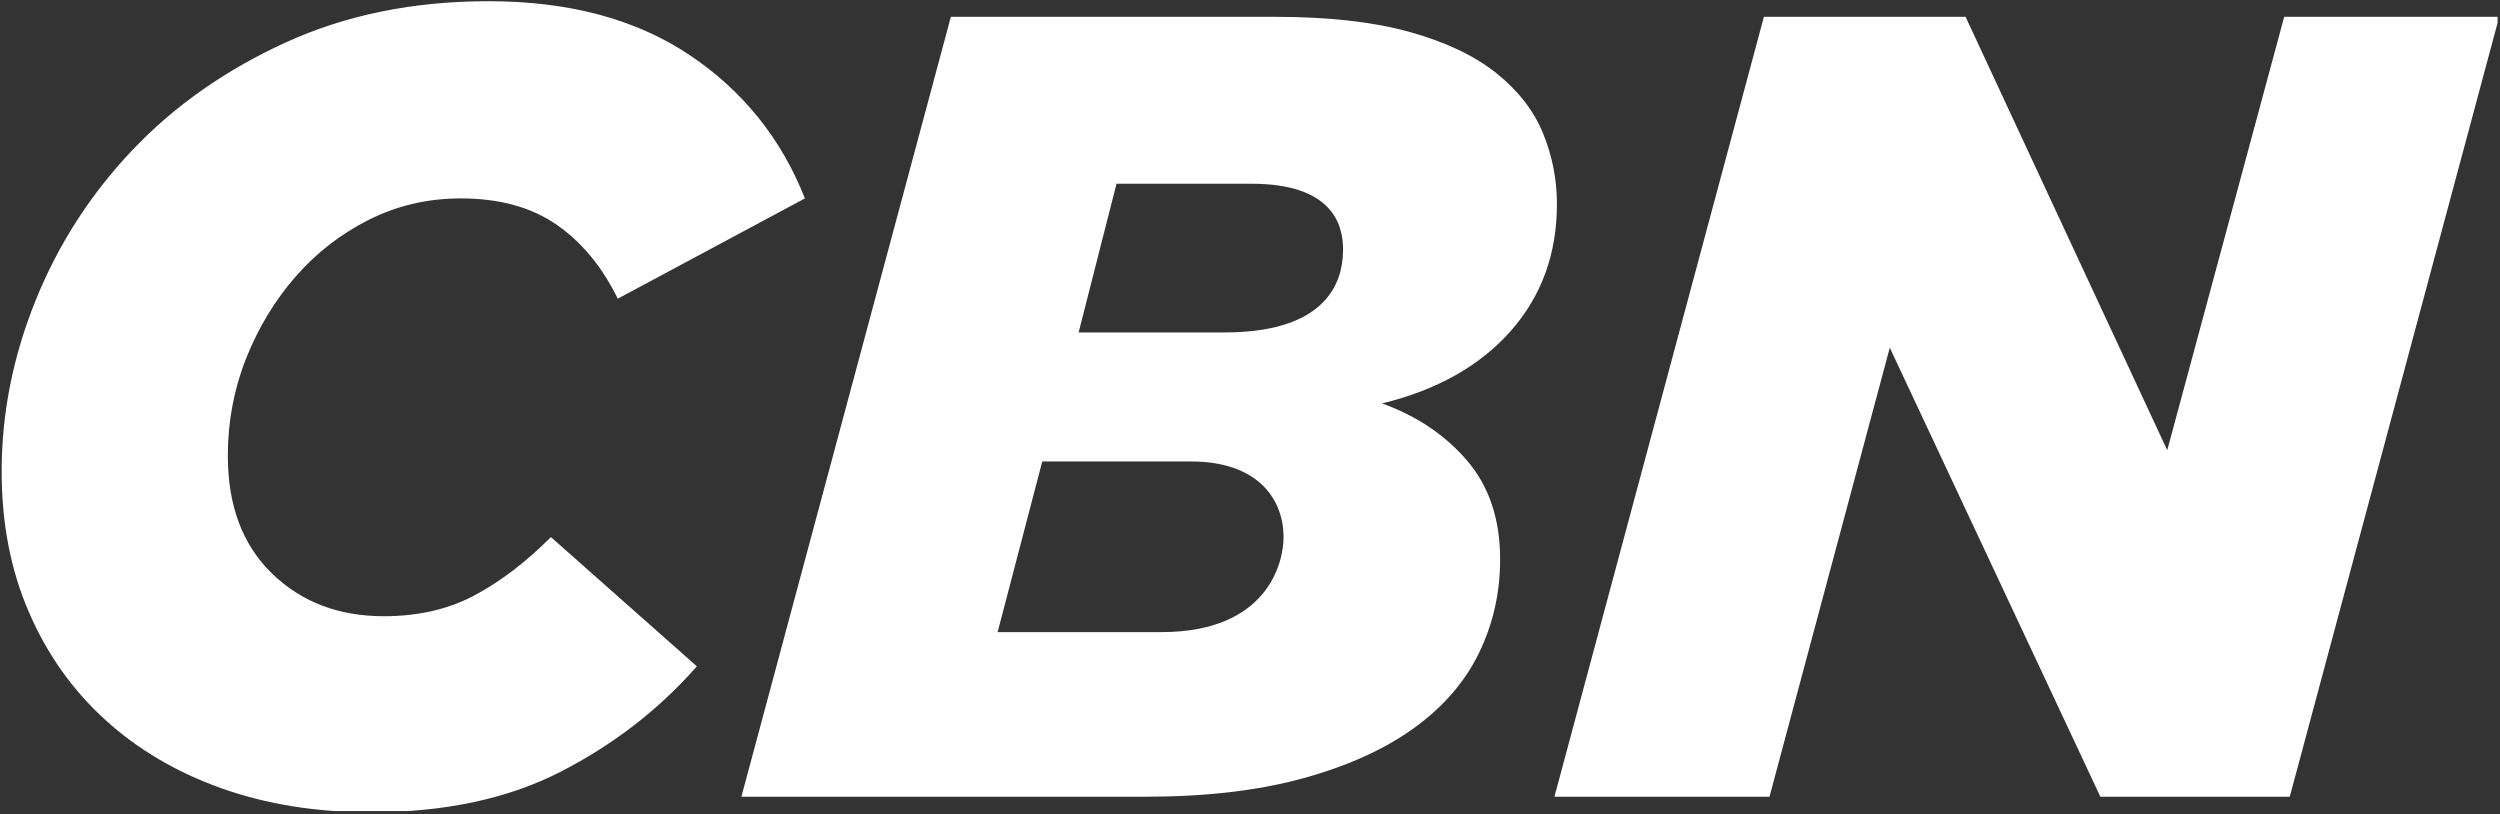 <?xml version="1.0" encoding="UTF-8" standalone="no"?>
<svg xmlns="http://www.w3.org/2000/svg" xmlns:xlink="http://www.w3.org/1999/xlink" xmlns:serif="http://www.serif.com/" width="100%" height="100%" viewBox="0 0 820 267" version="1.1" xml:space="preserve" style="fill-rule:evenodd;clip-rule:evenodd;stroke-linejoin:round;stroke-miterlimit:2;">
    <rect x="0" y="0" width="820" height="267" fill="#333333" stroke="none"/>
    <g transform="matrix(1,0,0,1,0,-1286.86)">
        <g id="cbn-white" transform="matrix(1,0,0,1,-170.541,123.455)">
            <rect x="170.541" y="1163.4" width="819.2" height="266.032" style="fill:none;"></rect>
            <clipPath id="_clip1">
                <rect x="170.541" y="1163.4" width="819.2" height="266.032"></rect>
            </clipPath>
            <g clip-path="url(#_clip1)">
                <g id="path4-4" transform="matrix(1,0,0,1,281.144,909.679)">
                    <path d="M49.635,254.123C25.011,254.123 2.865,258.625 -16.886,267.648C-36.609,276.657 -53.368,288.426 -67.131,302.9C-80.894,317.406 -91.493,333.854 -98.915,352.257C-106.352,370.646 -110.062,389.344 -110.062,408.347C-110.062,425.393 -107.083,440.805 -101.1,454.559C-95.145,468.331 -86.804,480.09 -76.085,489.832C-65.366,499.575 -52.638,507.062 -37.889,512.311C-23.154,517.533 -6.889,520.155 10.894,520.155C35.253,520.155 56.07,515.713 73.382,506.81C90.675,497.916 105.548,486.421 117.968,472.282L70.094,429.888C61.814,438.186 53.415,444.579 44.878,449.086C36.346,453.602 26.479,455.848 15.279,455.848C0.41,455.848 -11.821,451.152 -21.449,441.772C-31.072,432.406 -35.876,419.541 -35.876,403.211C-35.876,392.02 -33.872,381.36 -29.852,371.233C-25.836,361.128 -20.412,352.19 -13.591,344.391C-6.778,336.602 1.263,330.381 10.529,325.737C19.772,321.125 29.771,318.803 40.494,318.803C53.162,318.803 63.631,321.668 71.921,327.399C80.196,333.125 86.896,341.208 92.021,351.698L153.406,318.803C145.612,299.071 132.953,283.355 115.403,271.66C97.867,259.973 75.928,254.123 49.635,254.123ZM201.28,259.245L132.574,515.048L265.236,515.048C284.968,515.048 302.14,513.035 316.756,509.023C331.381,504.989 343.504,499.522 353.118,492.576C362.746,485.635 369.87,477.409 374.501,467.905C379.118,458.405 381.442,448.185 381.442,437.209C381.442,424.06 377.838,413.263 370.654,404.873C363.475,396.451 354.148,390.182 342.709,386.047C360.722,381.659 374.794,373.745 384.917,362.293C395.031,350.836 400.068,336.969 400.068,320.63C400.068,312.593 398.549,304.865 395.504,297.42C392.456,290.002 387.335,283.424 380.16,277.684C372.962,271.963 363.48,267.459 351.656,264.181C339.842,260.894 325.163,259.245 307.622,259.245L201.28,259.245ZM467.956,259.245L399.251,515.048L469.79,515.048L509.247,367.773L578.318,515.048L640.44,515.048L709.138,259.245L638.613,259.245L600.252,401.398L534.104,259.245L467.956,259.245ZM255.615,313.989L299.835,313.989C326.316,313.989 329.915,327.27 329.915,335.458C329.915,342.138 328.428,362.766 291.082,362.766L243.186,362.766L255.615,313.989ZM231.259,405.095L280.222,405.095C301.169,405.095 310.402,416.695 310.402,429.981C310.402,437.967 305.425,461.056 270.343,461.056L216.617,461.056L231.259,405.095Z" style="fill:white;fill-rule:nonzero;"></path>
                </g>
            </g>
        </g>
    </g>
</svg>
